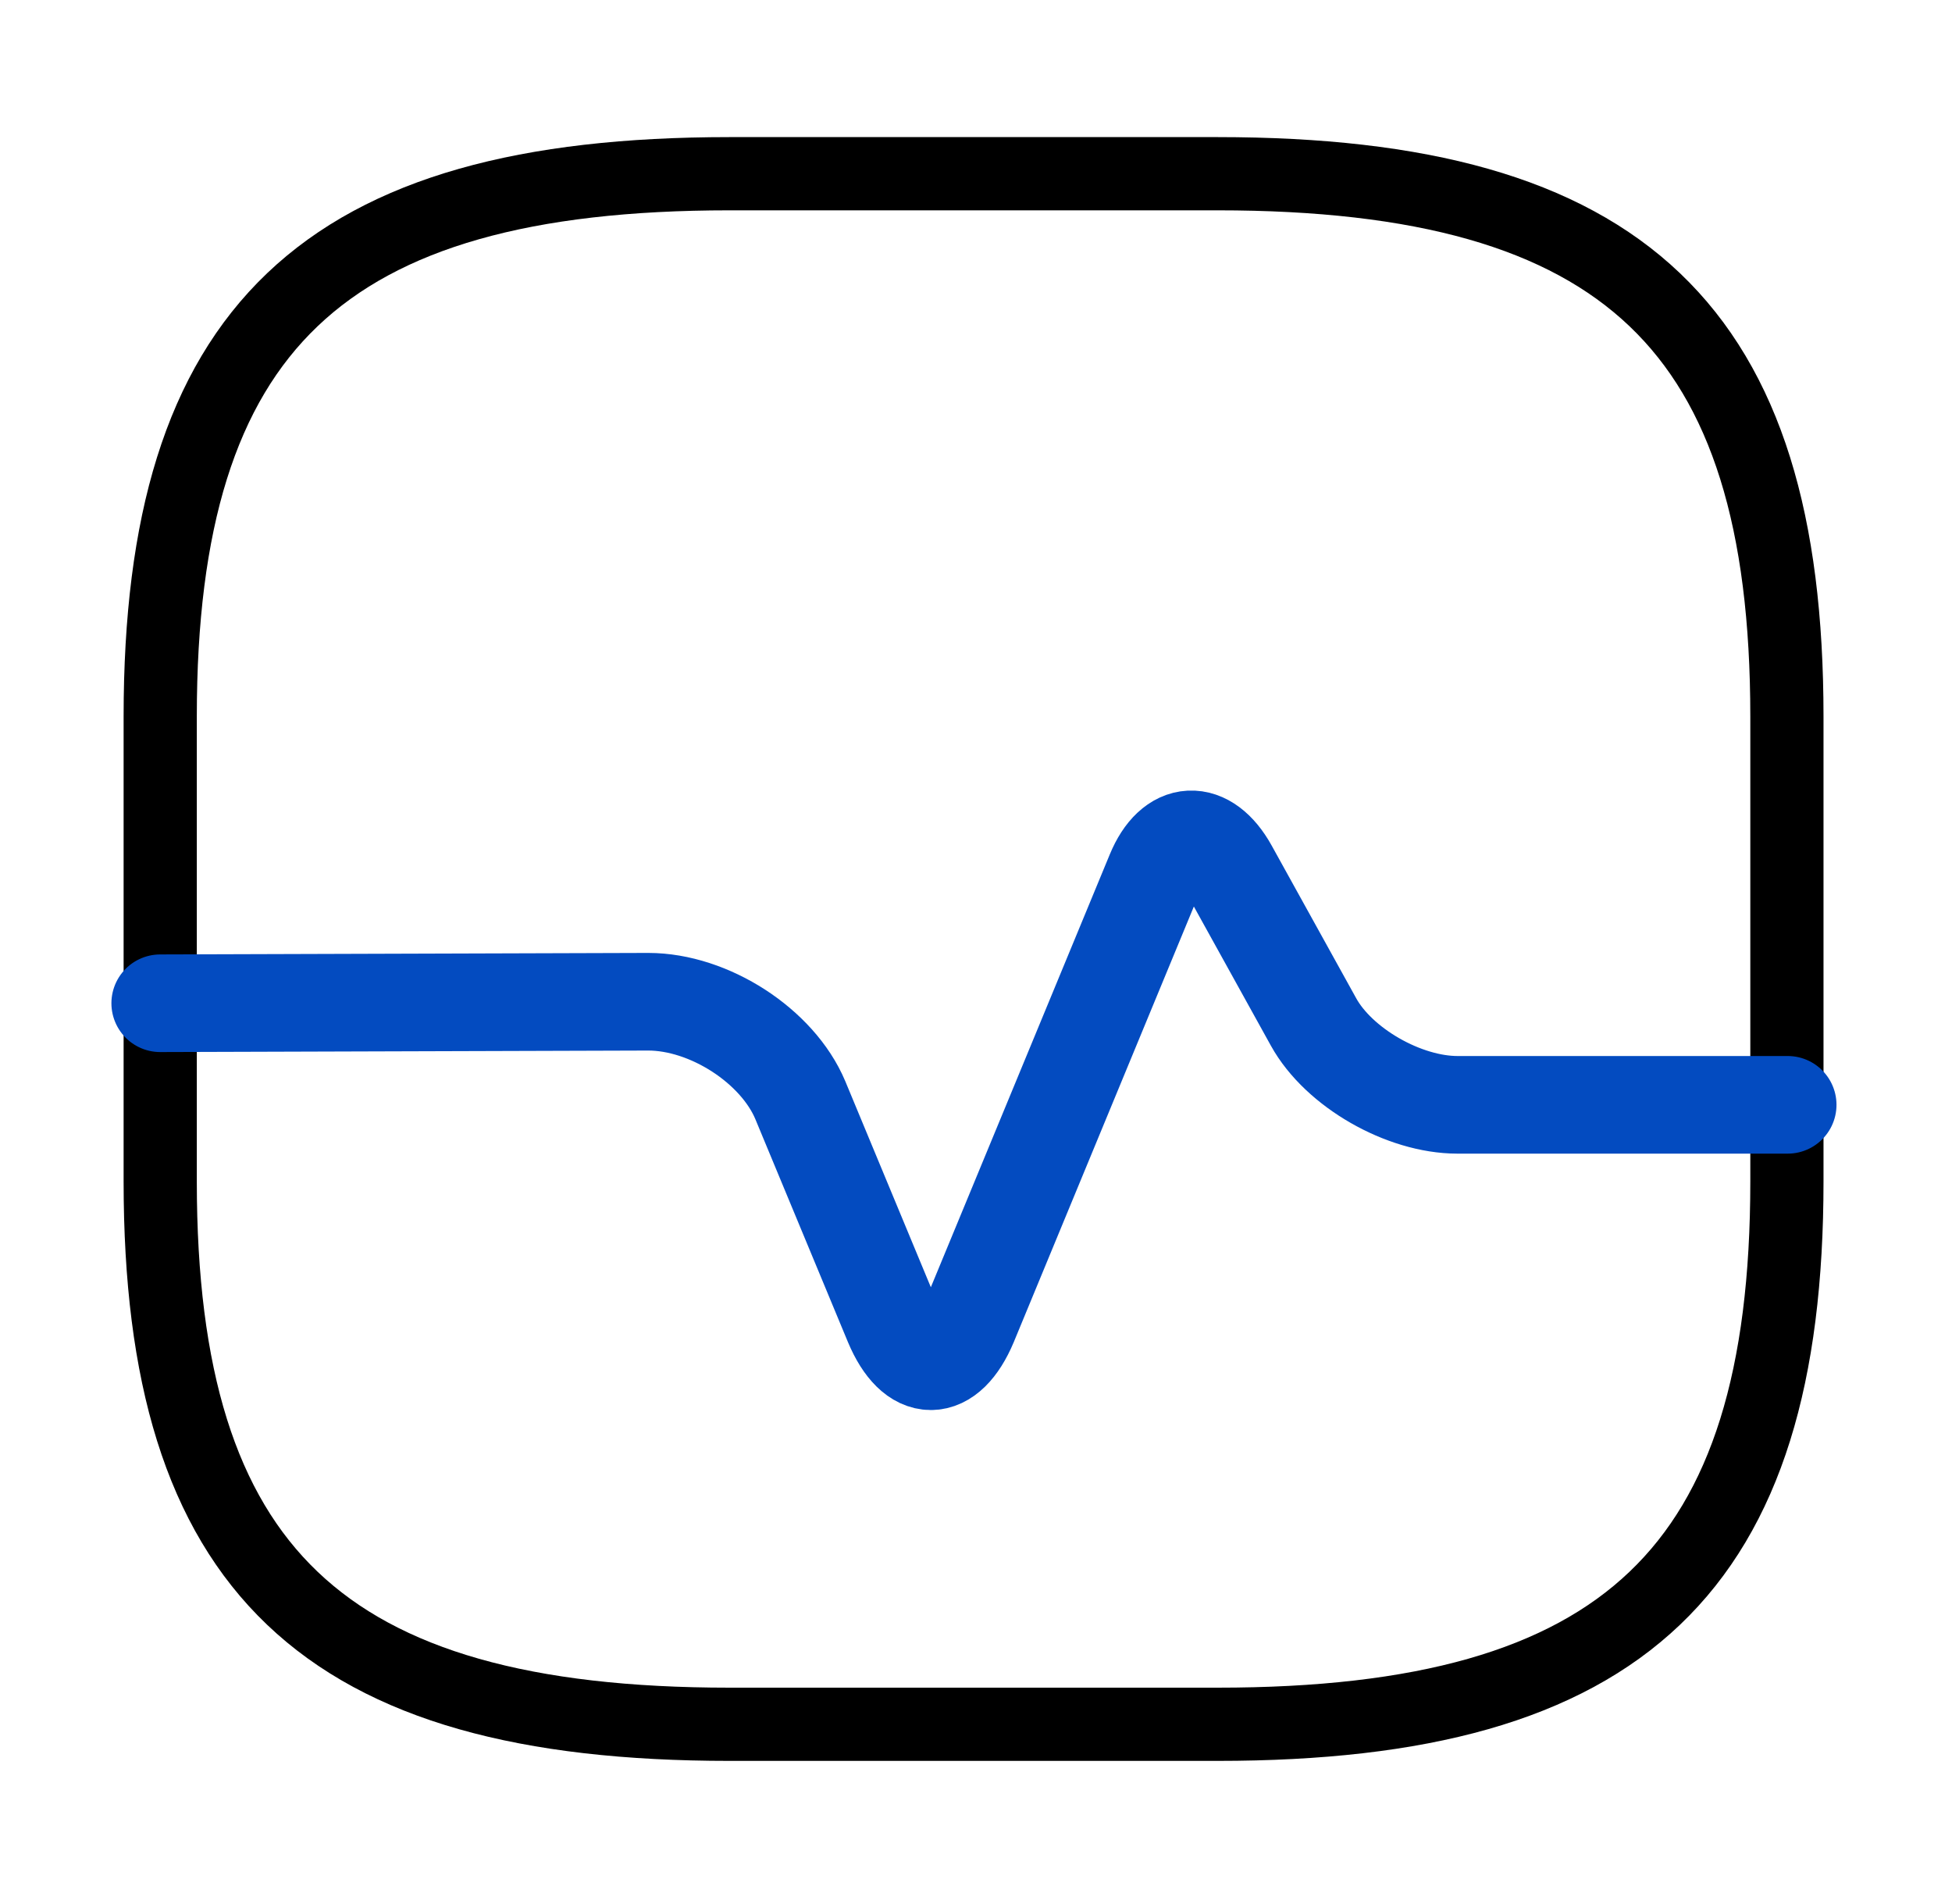 <?xml version="1.0" encoding="UTF-8"?>
<svg xmlns="http://www.w3.org/2000/svg" width="40" height="39" viewBox="0 0 40 39" fill="none">
  <path d="M14.95 35.326H24.95C33.283 35.326 36.617 32.149 36.617 24.207V14.678C36.617 6.736 33.283 3.559 24.95 3.559H14.95C6.617 3.559 3.283 6.736 3.283 14.678V24.207C3.283 32.149 6.617 35.326 14.95 35.326Z" stroke="black" stroke-width="1.5" stroke-linecap="round" stroke-linejoin="round"></path>
  <path d="M3.283 20.554L13.283 20.523C14.533 20.523 15.933 21.428 16.4 22.54L18.3 27.114C18.733 28.146 19.416 28.146 19.85 27.114L23.666 17.886C24.033 16.996 24.716 16.965 25.183 17.806L26.916 20.936C27.433 21.873 28.767 22.635 29.866 22.635H36.633" stroke="#034BC0" stroke-width="2" stroke-linecap="round" stroke-linejoin="round"></path>
</svg>
